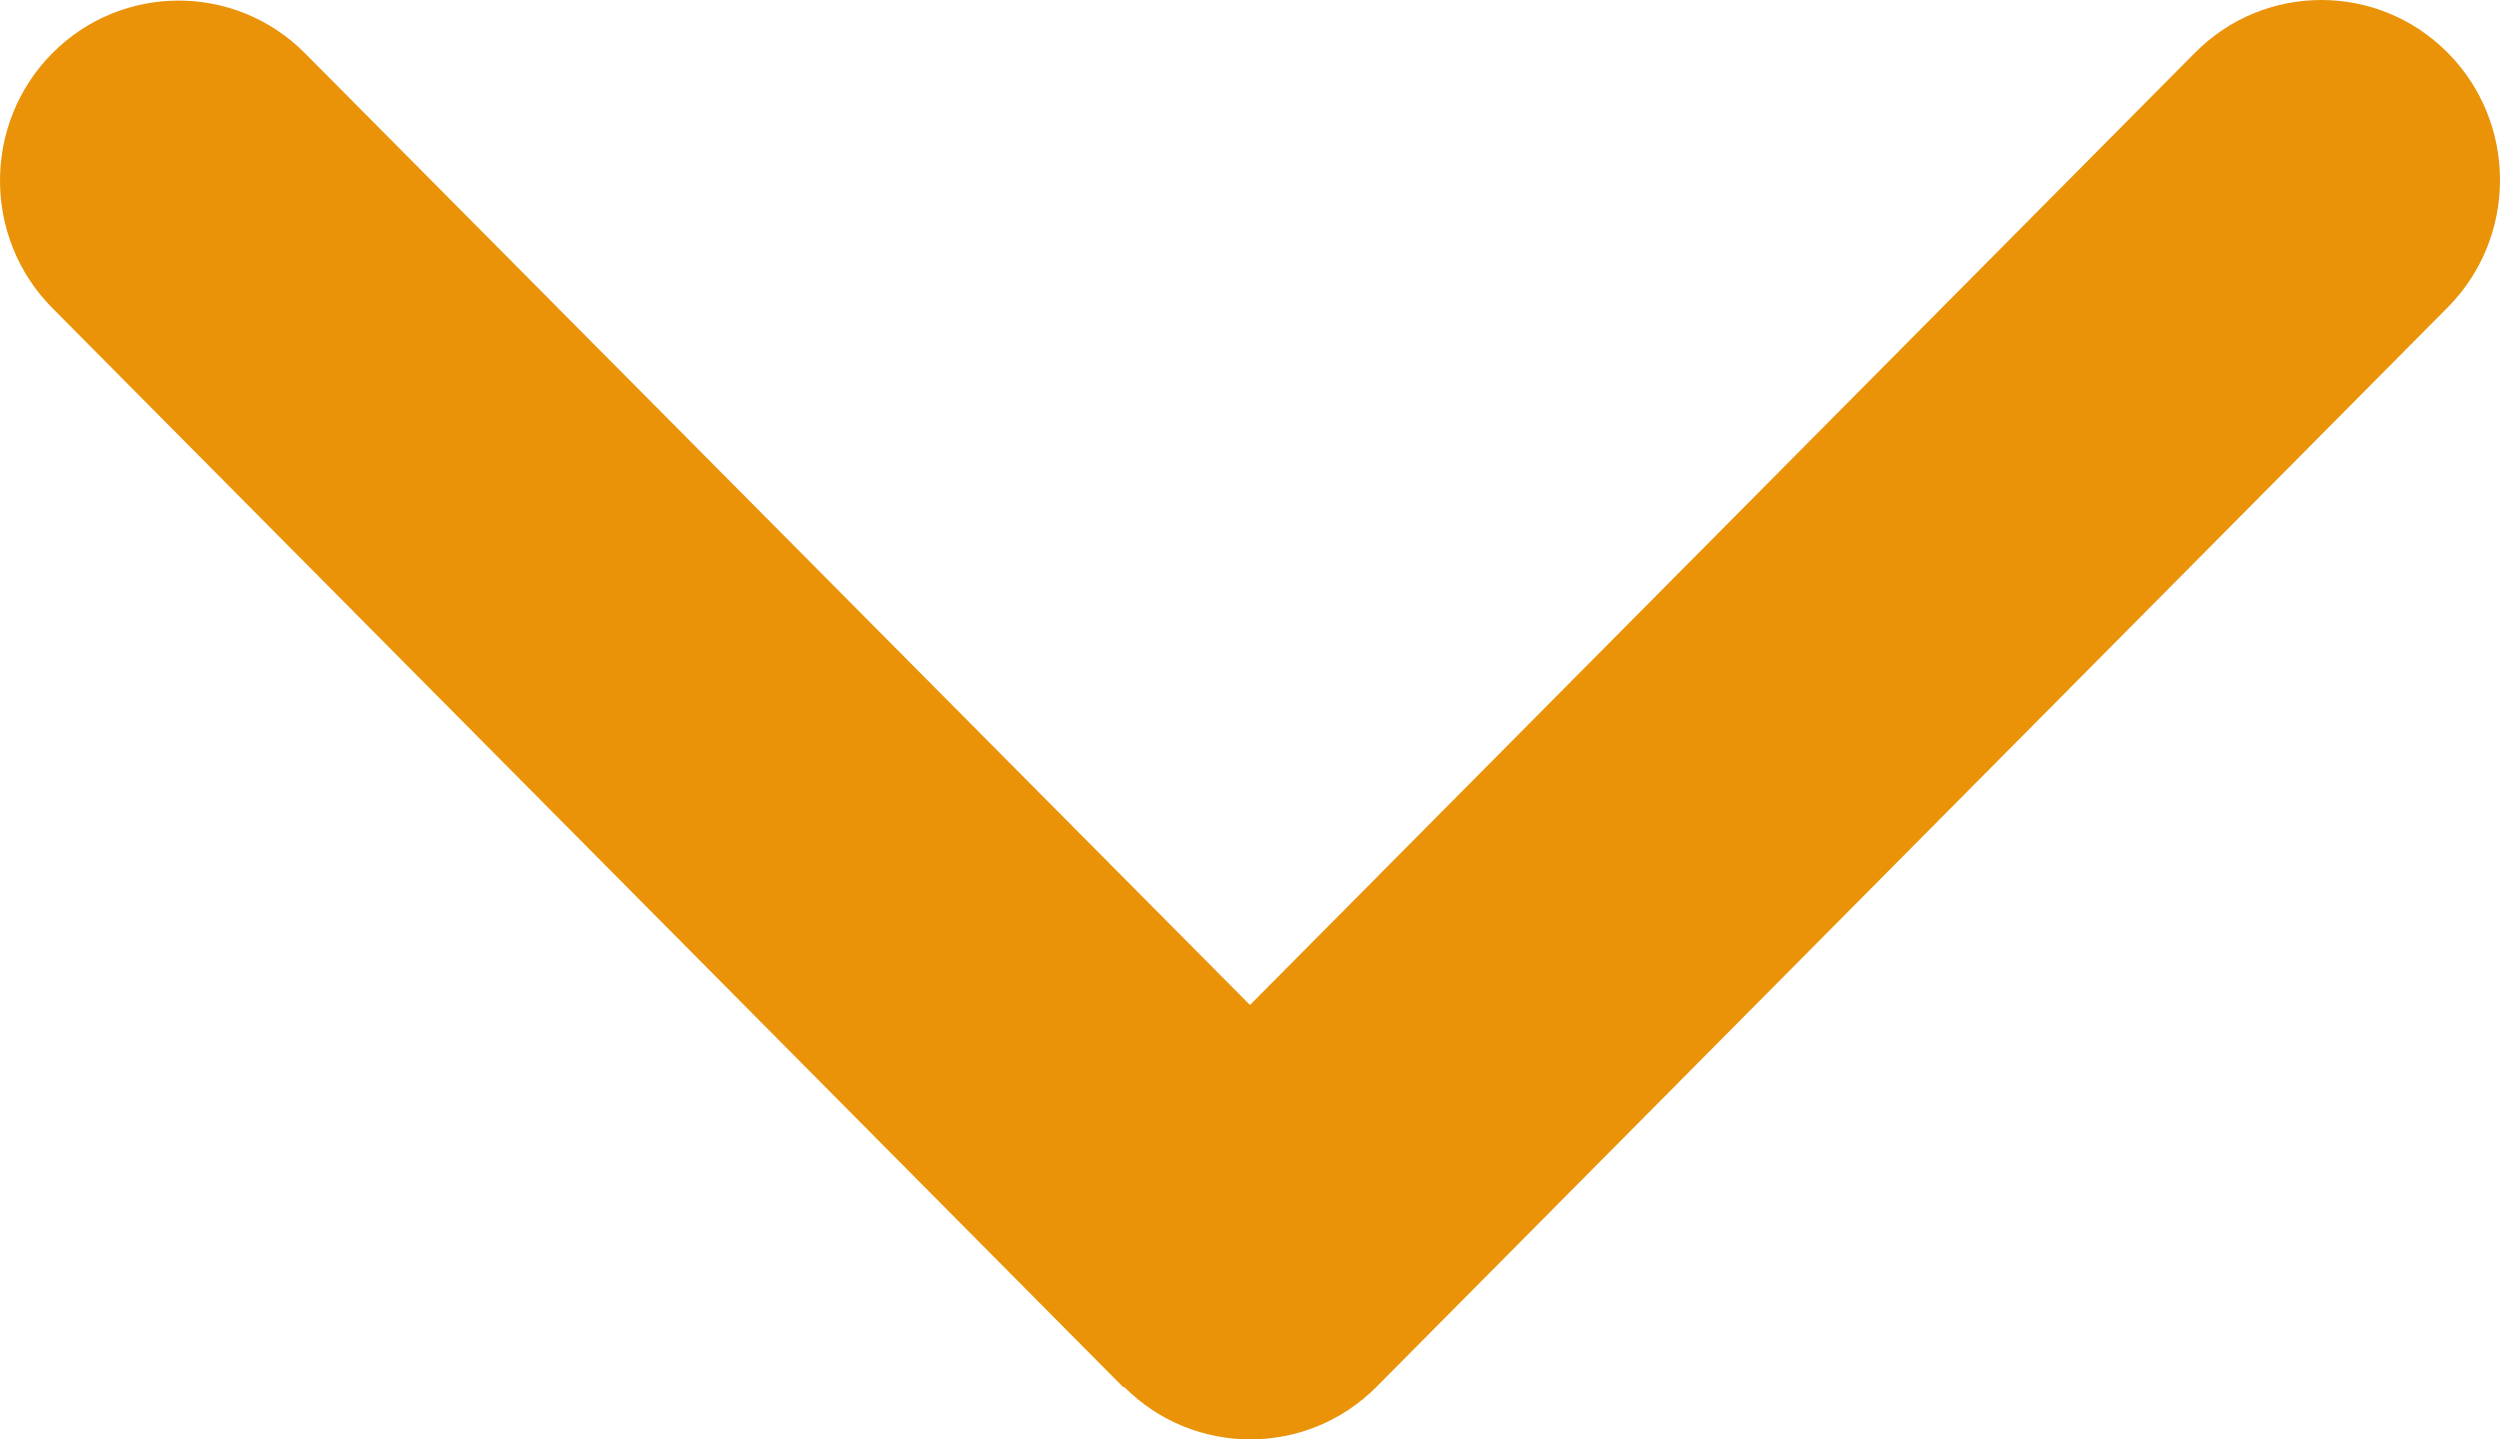 <?xml version="1.0" encoding="UTF-8"?>
<svg width="33px" height="19px" viewBox="0 0 33 19" version="1.1" xmlns="http://www.w3.org/2000/svg" xmlns:xlink="http://www.w3.org/1999/xlink">
    <title>chevron-right-solid copy</title>
    <g id="Page-1" stroke="none" stroke-width="1" fill="none" fill-rule="evenodd">
        <g id="ICG-Design-Services-Copy-2" transform="translate(-1674, -5387)" fill="#EA9308" fill-rule="nonzero">
            <g id="chevron-right-solid-copy" transform="translate(1690.5, 5396.5) scale(1, -1) rotate(-90) translate(-1690.5, -5396.5)translate(1681, 5380)">
                <path d="M18.304,14.836 C19.232,15.756 19.232,17.251 18.304,18.172 L4.057,32.31 C3.13,33.23 1.623,33.23 0.696,32.31 C-0.232,31.389 -0.232,29.894 0.696,28.974 L13.266,16.5 L0.703,4.026 C-0.224,3.106 -0.224,1.611 0.703,0.69 C1.631,-0.23 3.137,-0.23 4.065,0.69 L18.312,14.828 L18.304,14.836 Z" id="Path"></path>
            </g>
        </g>
    </g>
</svg>